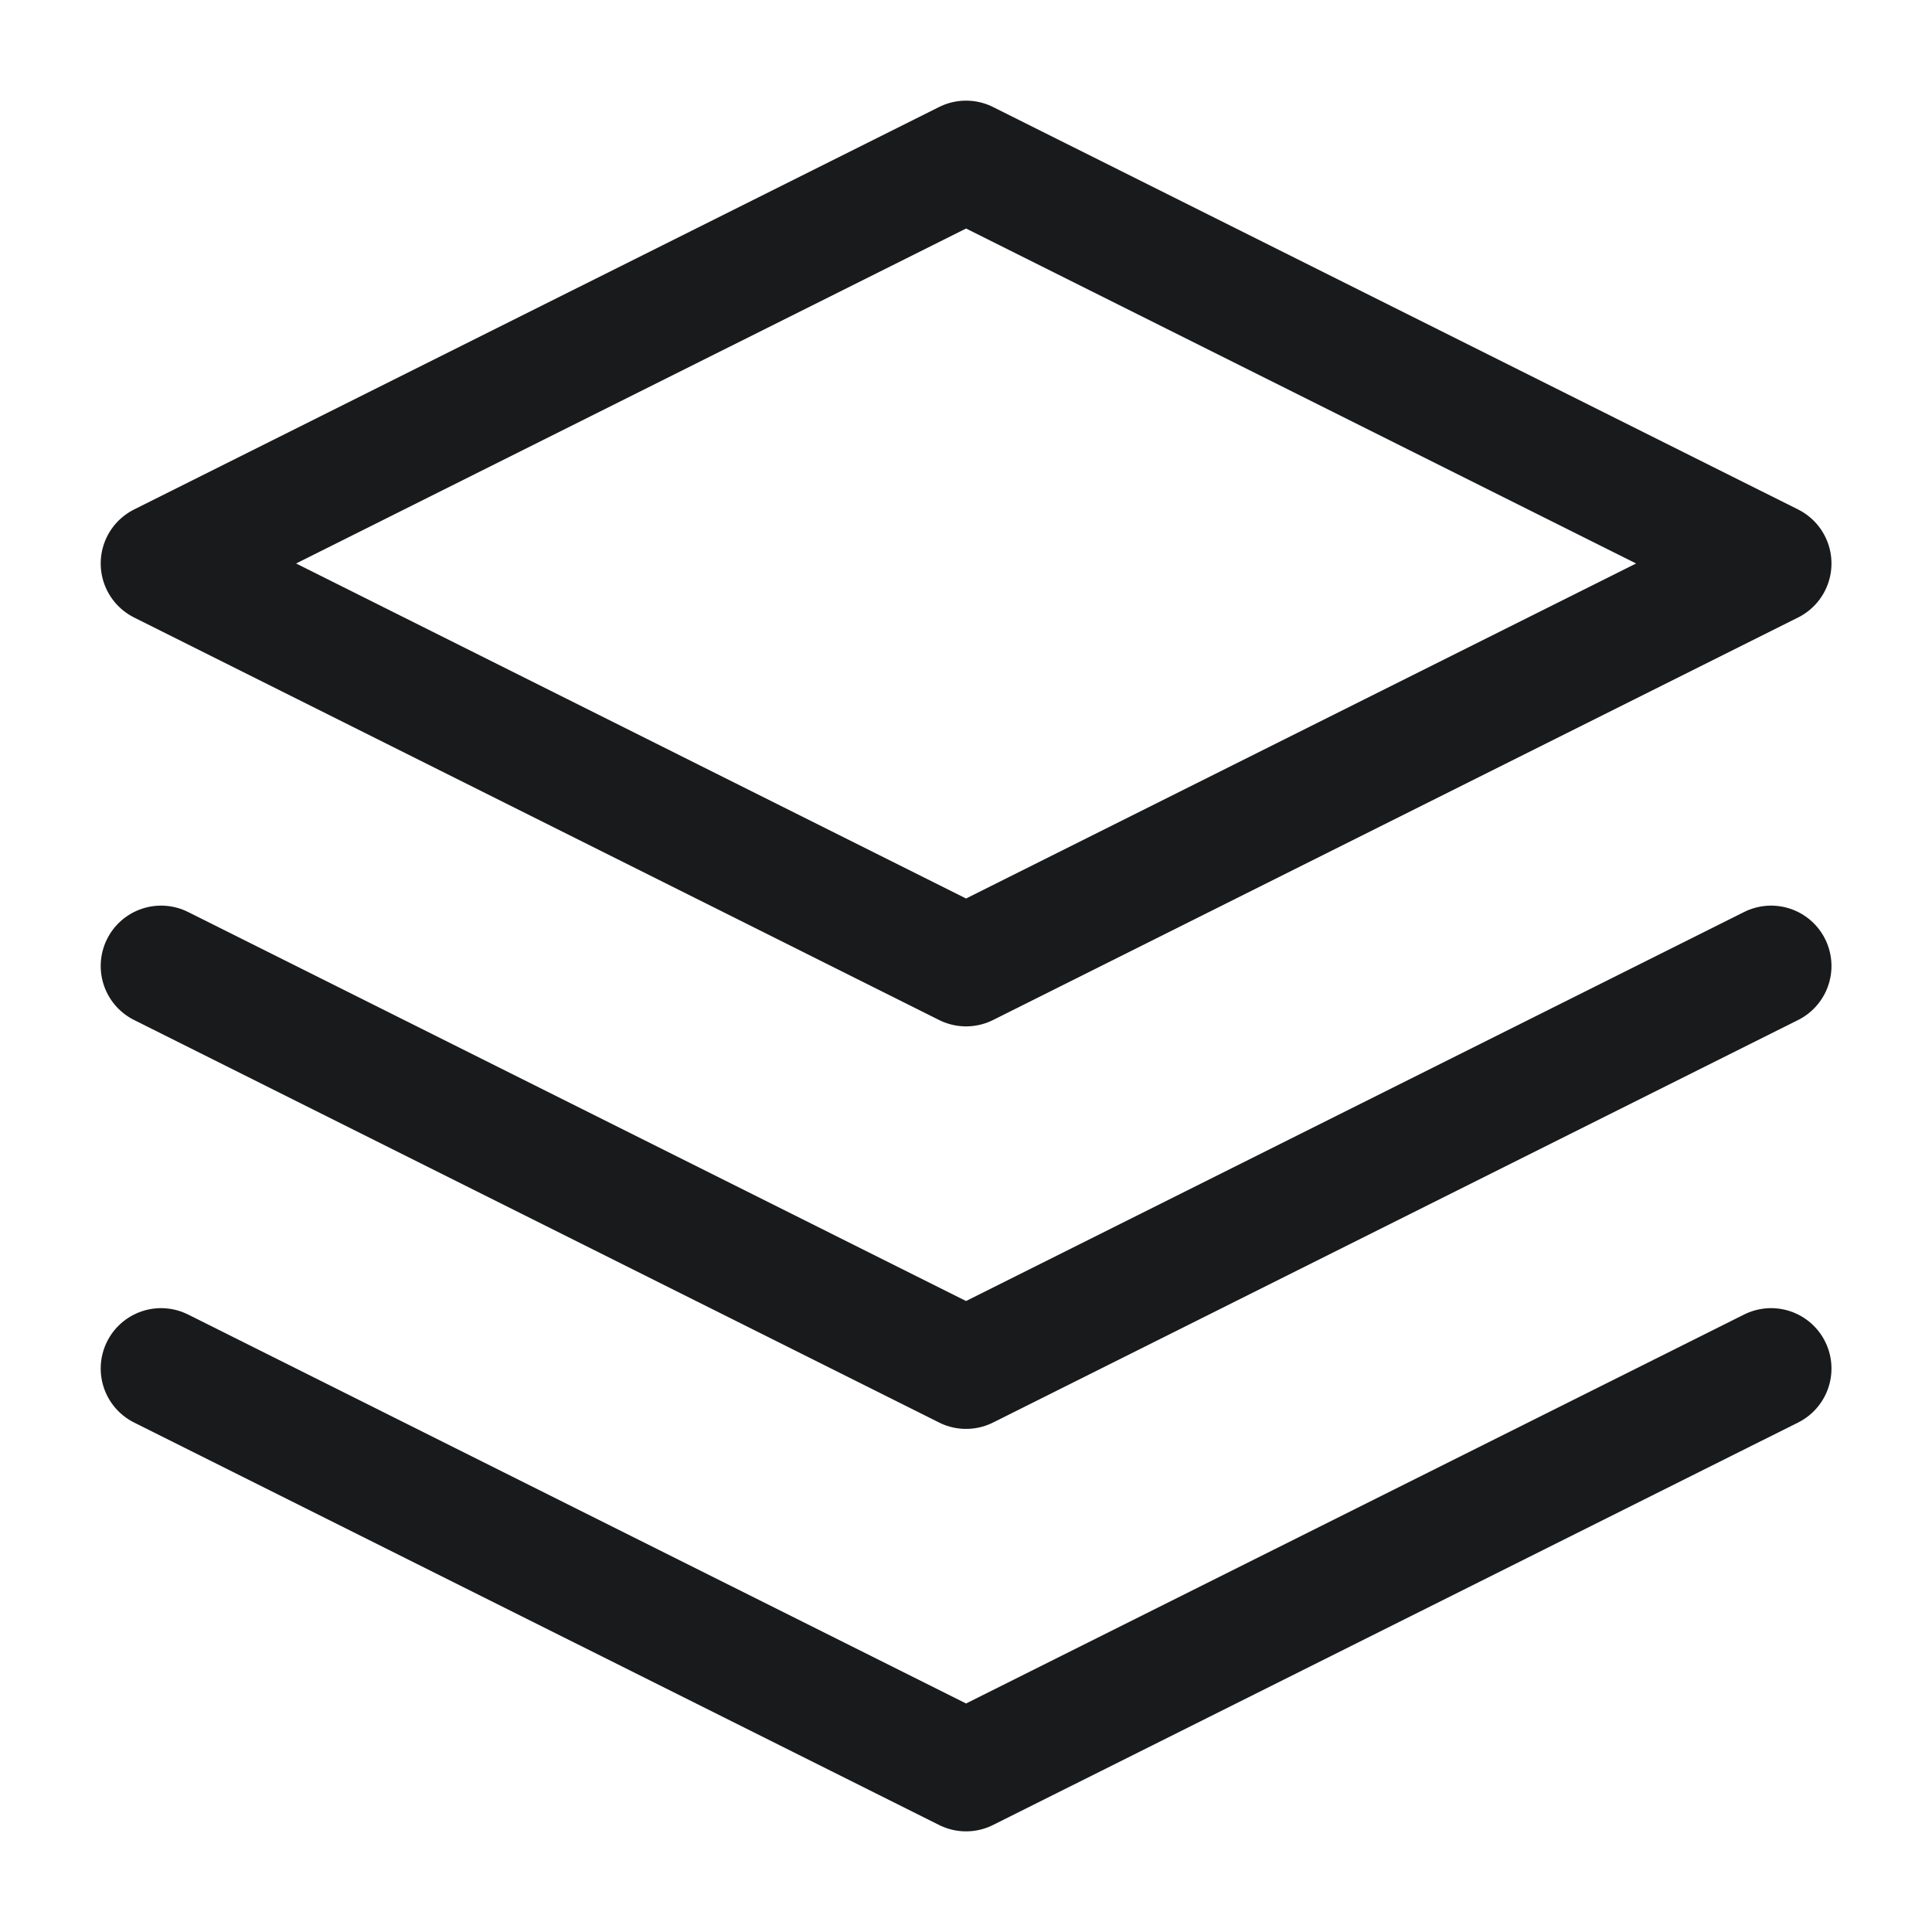 <?xml version="1.0" encoding="UTF-8"?> <svg xmlns="http://www.w3.org/2000/svg" width="32" height="32" viewBox="0 0 32 32" fill="none"><path d="M2.668 22.667L16.001 29.333L29.335 22.667" stroke="#191A1C" stroke-width="2" stroke-linecap="round" stroke-linejoin="round"></path><path d="M2.668 16L16.001 22.667L29.335 16" stroke="#191A1C" stroke-width="2" stroke-linecap="round" stroke-linejoin="round"></path><path d="M16.001 2.667L2.668 9.333L16.001 16L29.335 9.333L16.001 2.667Z" stroke="#191A1C" stroke-width="2" stroke-linecap="round" stroke-linejoin="round"></path></svg> 